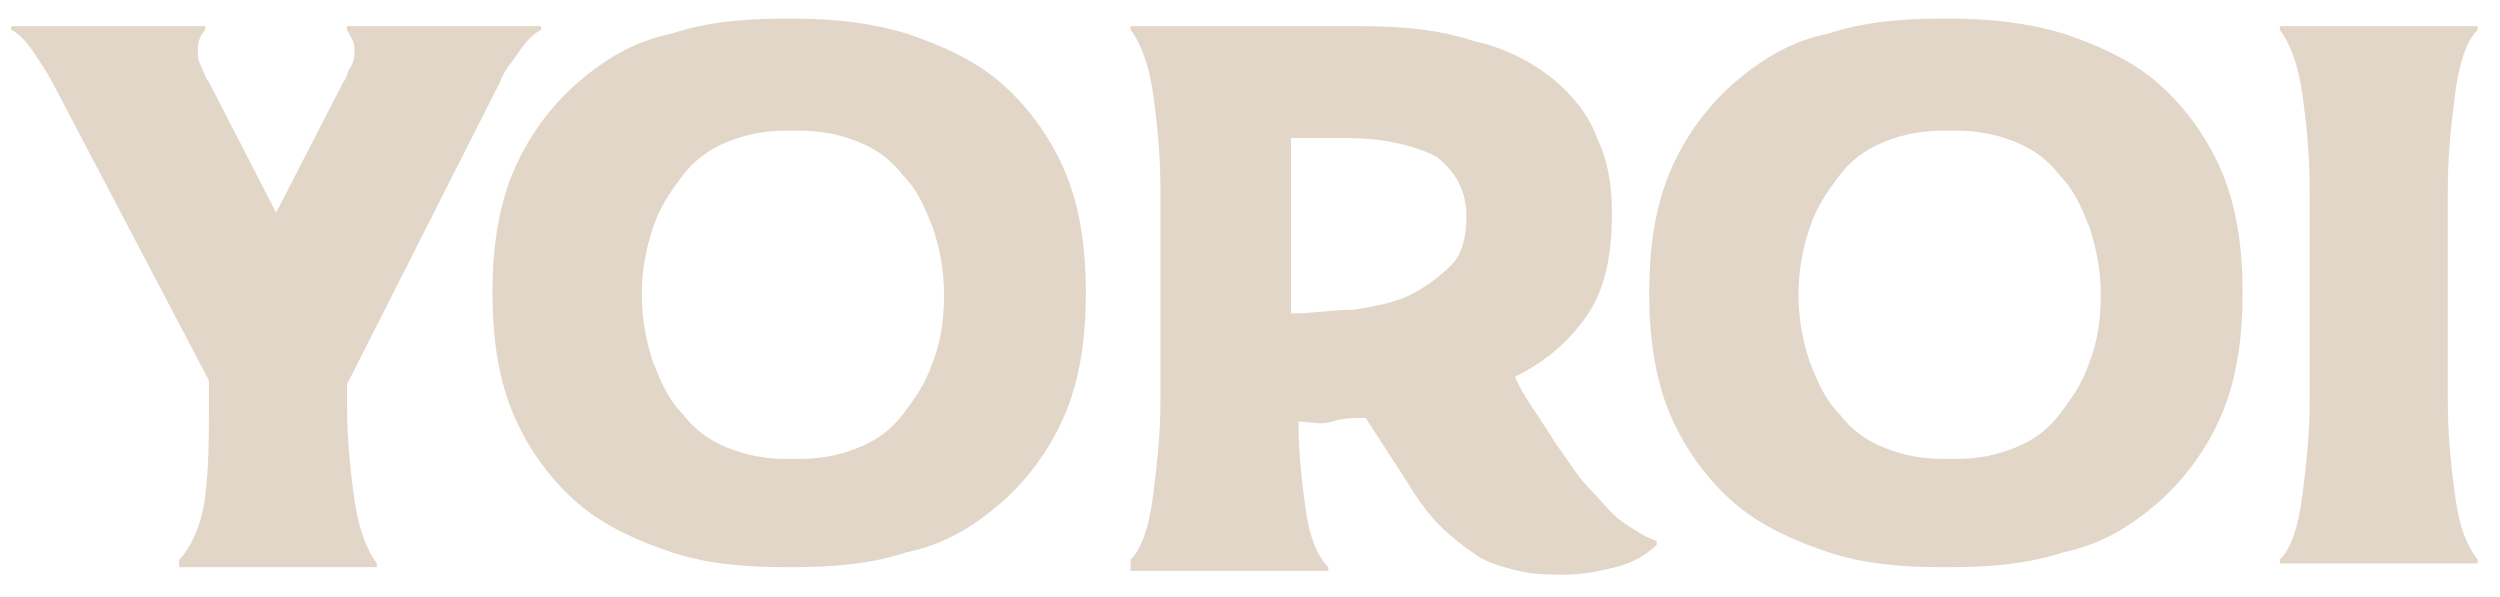 <svg width="67" height="16" viewBox="0 0 67 16" fill="none" xmlns="http://www.w3.org/2000/svg">
<path d="M1.4 2.2C1.3 2 1.1 1.7 0.9 1.4C0.7 1.1 0.5 0.9 0.3 0.8V0.7H5.5V0.8C5.4 0.9 5.3 1.1 5.3 1.3C5.3 1.5 5.3 1.6 5.4 1.8C5.5 2 5.5 2.1 5.6 2.2L7.4 5.7L9.2 2.2C9.3 2.1 9.3 1.9 9.4 1.8C9.5 1.6 9.5 1.5 9.5 1.3C9.5 1.1 9.4 1 9.3 0.8V0.7H14.5V0.8C14.3 0.9 14.1 1.1 13.9 1.4C13.7 1.7 13.5 1.9 13.4 2.2L9.3 10.3V10.8C9.3 11.8 9.4 12.7 9.5 13.4C9.6 14.1 9.8 14.7 10.1 15.1V15.2H4.8V15C5.1 14.7 5.4 14.1 5.5 13.3C5.6 12.5 5.6 11.7 5.6 10.7V10.2L1.4 2.2Z" fill="#E2D6C8"/>
<path d="M29.1 7.9C29.1 9.2 28.9 10.3 28.5 11.2C28.1 12.1 27.5 12.9 26.8 13.5C26.1 14.1 25.3 14.6 24.3 14.8C23.4 15.1 22.4 15.2 21.3 15.2H21C19.9 15.2 18.9 15.1 18 14.8C17.1 14.5 16.2 14.1 15.5 13.5C14.8 12.9 14.2 12.1 13.8 11.2C13.4 10.3 13.2 9.2 13.2 7.9V7.8C13.2 6.5 13.4 5.4 13.8 4.5C14.2 3.6 14.8 2.8 15.5 2.2C16.2 1.6 17 1.1 18 0.9C18.9 0.6 19.9 0.5 21 0.5H21.3C22.3 0.5 23.3 0.6 24.3 0.9C25.2 1.2 26.1 1.6 26.8 2.2C27.5 2.8 28.1 3.6 28.5 4.5C28.9 5.4 29.1 6.5 29.1 7.8V7.9ZM17.2 7.9C17.2 8.5 17.3 9.1 17.5 9.7C17.7 10.2 17.9 10.7 18.3 11.1C18.6 11.5 19 11.8 19.5 12C20 12.2 20.5 12.3 21.1 12.3H21.4C22 12.3 22.5 12.2 23 12C23.5 11.8 23.9 11.5 24.2 11.1C24.5 10.7 24.8 10.3 25 9.7C25.2 9.2 25.3 8.6 25.3 7.9C25.3 7.3 25.2 6.7 25 6.1C24.8 5.6 24.6 5.1 24.2 4.7C23.9 4.3 23.5 4 23 3.8C22.5 3.6 22 3.5 21.4 3.5H21.1C20.5 3.5 20 3.6 19.5 3.8C19 4 18.6 4.3 18.3 4.7C18 5.1 17.7 5.5 17.5 6.1C17.3 6.7 17.2 7.3 17.2 7.9Z" fill="#E2D6C8"/>
<path d="M36.4 0.7C37.6 0.7 38.6 0.8 39.5 1.1C40.4 1.3 41.1 1.7 41.6 2.1C42.1 2.5 42.6 3.1 42.8 3.7C43.1 4.3 43.2 5 43.2 5.7C43.2 6.9 43 7.8 42.5 8.5C42 9.2 41.4 9.7 40.6 10.1L40.8 10.5C41.1 11 41.4 11.4 41.7 11.9C42 12.3 42.3 12.8 42.6 13.1C42.9 13.4 43.2 13.8 43.5 14C43.8 14.2 44.1 14.4 44.4 14.5V14.6C44.1 14.9 43.7 15.1 43.3 15.2C42.9 15.3 42.4 15.4 42 15.4C41.5 15.4 41.1 15.4 40.7 15.3C40.3 15.2 39.9 15.1 39.6 14.9C39.3 14.7 38.9 14.4 38.6 14.1C38.3 13.8 38 13.4 37.7 12.9L36.6 11.2C36.3 11.2 36 11.2 35.7 11.3C35.4 11.4 35.1 11.3 34.8 11.3C34.8 12.2 34.9 13 35 13.7C35.1 14.4 35.3 14.9 35.6 15.2V15.3H30.3V15C30.6 14.7 30.8 14.1 30.9 13.3C31 12.5 31.1 11.7 31.1 10.7V5.1C31.1 4.1 31 3.2 30.9 2.5C30.8 1.8 30.6 1.2 30.3 0.8V0.7H36.4ZM34.6 8.4C35.2 8.4 35.7 8.3 36.3 8.3C36.9 8.2 37.4 8.1 37.8 7.9C38.2 7.7 38.6 7.4 38.9 7.1C39.2 6.8 39.3 6.3 39.3 5.8C39.3 5.1 39 4.6 38.5 4.2C37.9 3.9 37.1 3.7 36.1 3.7H34.6V8.4Z" fill="#E2D6C8"/>
<path d="M60.1 7.9C60.1 9.2 59.9 10.3 59.5 11.2C59.1 12.1 58.5 12.9 57.8 13.5C57.1 14.1 56.3 14.6 55.3 14.8C54.4 15.1 53.4 15.2 52.3 15.2H52C50.9 15.2 49.9 15.1 49 14.8C48.1 14.5 47.2 14.1 46.5 13.5C45.8 12.9 45.2 12.1 44.8 11.2C44.4 10.3 44.2 9.2 44.2 7.9V7.8C44.2 6.5 44.4 5.4 44.8 4.5C45.2 3.6 45.8 2.8 46.5 2.2C47.2 1.6 48 1.1 49 0.9C49.9 0.6 50.9 0.5 52 0.5H52.3C53.3 0.5 54.3 0.6 55.3 0.9C56.2 1.2 57.1 1.6 57.8 2.2C58.5 2.8 59.1 3.6 59.5 4.5C59.9 5.4 60.1 6.5 60.1 7.8V7.9ZM48.2 7.9C48.2 8.5 48.3 9.1 48.5 9.7C48.7 10.2 48.9 10.7 49.3 11.1C49.6 11.5 50 11.8 50.5 12C51 12.2 51.5 12.3 52.1 12.3H52.4C53 12.3 53.5 12.2 54 12C54.5 11.8 54.9 11.5 55.2 11.1C55.5 10.7 55.8 10.3 56 9.7C56.2 9.2 56.3 8.6 56.3 7.9C56.3 7.3 56.2 6.7 56 6.1C55.8 5.6 55.6 5.1 55.2 4.7C54.9 4.3 54.5 4 54 3.8C53.5 3.6 53 3.5 52.4 3.5H52.1C51.5 3.5 51 3.6 50.5 3.8C50 4 49.6 4.3 49.3 4.7C49 5.1 48.7 5.5 48.5 6.1C48.3 6.7 48.2 7.3 48.2 7.9Z" fill="#E2D6C8"/>
<path d="M66.4 0.7V0.8C66.1 1.1 65.9 1.7 65.8 2.5C65.7 3.3 65.6 4.1 65.6 5.1V10.7C65.6 11.7 65.7 12.6 65.8 13.3C65.9 14.1 66.1 14.6 66.4 15V15.1H61.1V15C61.4 14.7 61.6 14.1 61.7 13.3C61.8 12.5 61.9 11.7 61.9 10.7V5.1C61.9 4.1 61.8 3.2 61.7 2.5C61.6 1.8 61.4 1.2 61.1 0.8V0.7H66.4Z" fill="#E2D6C8"/>
</svg>
